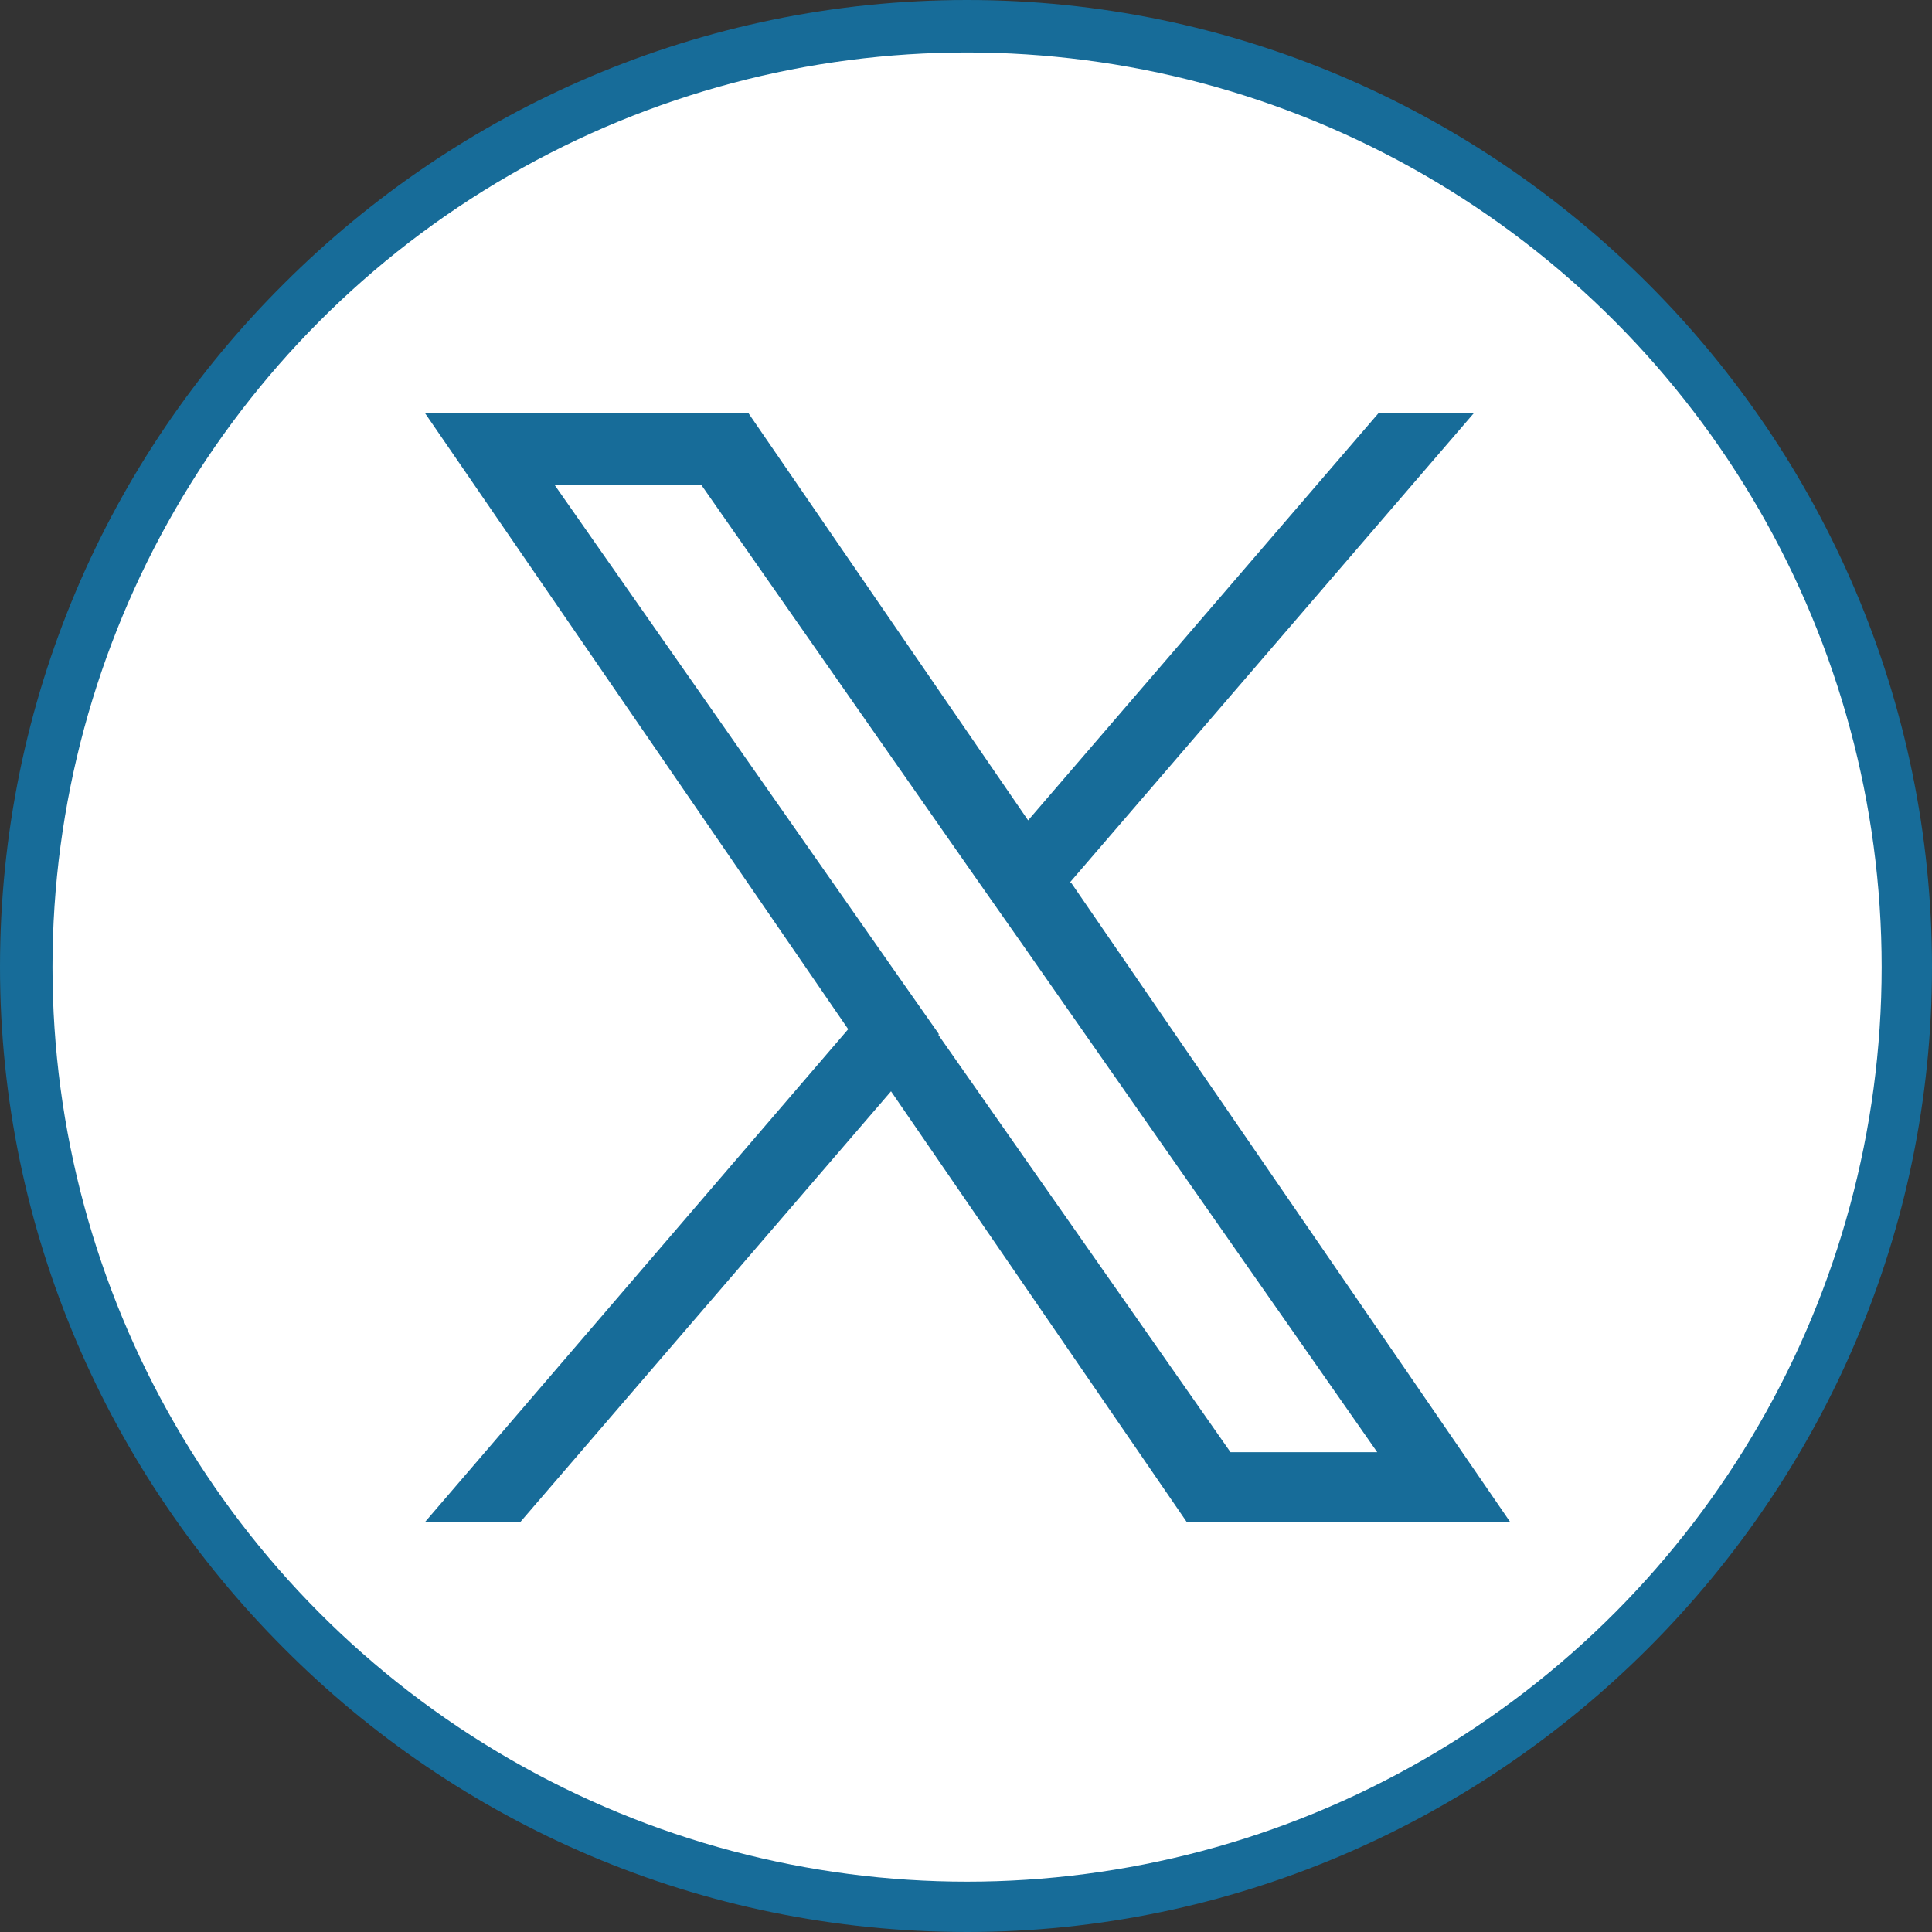 <?xml version="1.0" encoding="UTF-8"?>
<!DOCTYPE svg PUBLIC "-//W3C//DTD SVG 1.1//EN" "http://www.w3.org/Graphics/SVG/1.1/DTD/svg11.dtd">
<!-- Creator: CorelDRAW -->
<svg xmlns="http://www.w3.org/2000/svg" xml:space="preserve" width="7.673mm" height="7.673mm" version="1.1" style="shape-rendering:geometricPrecision; text-rendering:geometricPrecision; image-rendering:optimizeQuality; fill-rule:evenodd; clip-rule:evenodd"
viewBox="0 0 18.04 18.04"
 xmlns:xlink="http://www.w3.org/1999/xlink"
 xmlns:xodm="http://www.corel.com/coreldraw/odm/2003">
 <rect x="0" y="0" width="18.04" height="18.04" fill="#333333" stroke="none"/>
 <defs>
  <style type="text/css">
   <![CDATA[
    .fil1 {fill:white}
    .fil0 {fill:#176c99;fill-rule:nonzero}
    .fil2 {fill:#176c99;fill-rule:nonzero}
   ]]>
  </style>
 </defs>
 <g id="Layer_x0020_1">
  <path class="fil0" d="M9.03 0c2.47,0 4.72,1.01 6.36,2.65 1.63,1.63 2.65,3.89 2.65,6.38 0,2.47 -1.01,4.72 -2.65,6.36 -1.63,1.63 -3.89,2.65 -6.36,2.65 -2.49,0 -4.75,-1.01 -6.38,-2.65 -1.63,-1.63 -2.65,-3.89 -2.65,-6.36 0,-2.49 1.01,-4.75 2.65,-6.38 1.63,-1.63 3.89,-2.65 6.38,-2.65z"/>
  <circle class="fil1" cx="9.03" cy="9.03" r="8.54"/>
  <path class="fil2" d="M9.99 8.24l3.77 -4.38 -0.89 0 -3.27 3.8 -2.61 -3.8 -3.02 0 3.95 5.75 -3.95 4.6 0.89 0 3.46 -4.02 2.76 4.02 3.02 0 -4.1 -5.97 0 0zm-1.22 1.42l-0.4 -0.57 -3.19 -4.56 1.37 0 2.57 3.68 0.4 0.57 3.34 4.78 -1.37 0 -2.73 -3.9 0 -0z"/>
 </g>
</svg>
